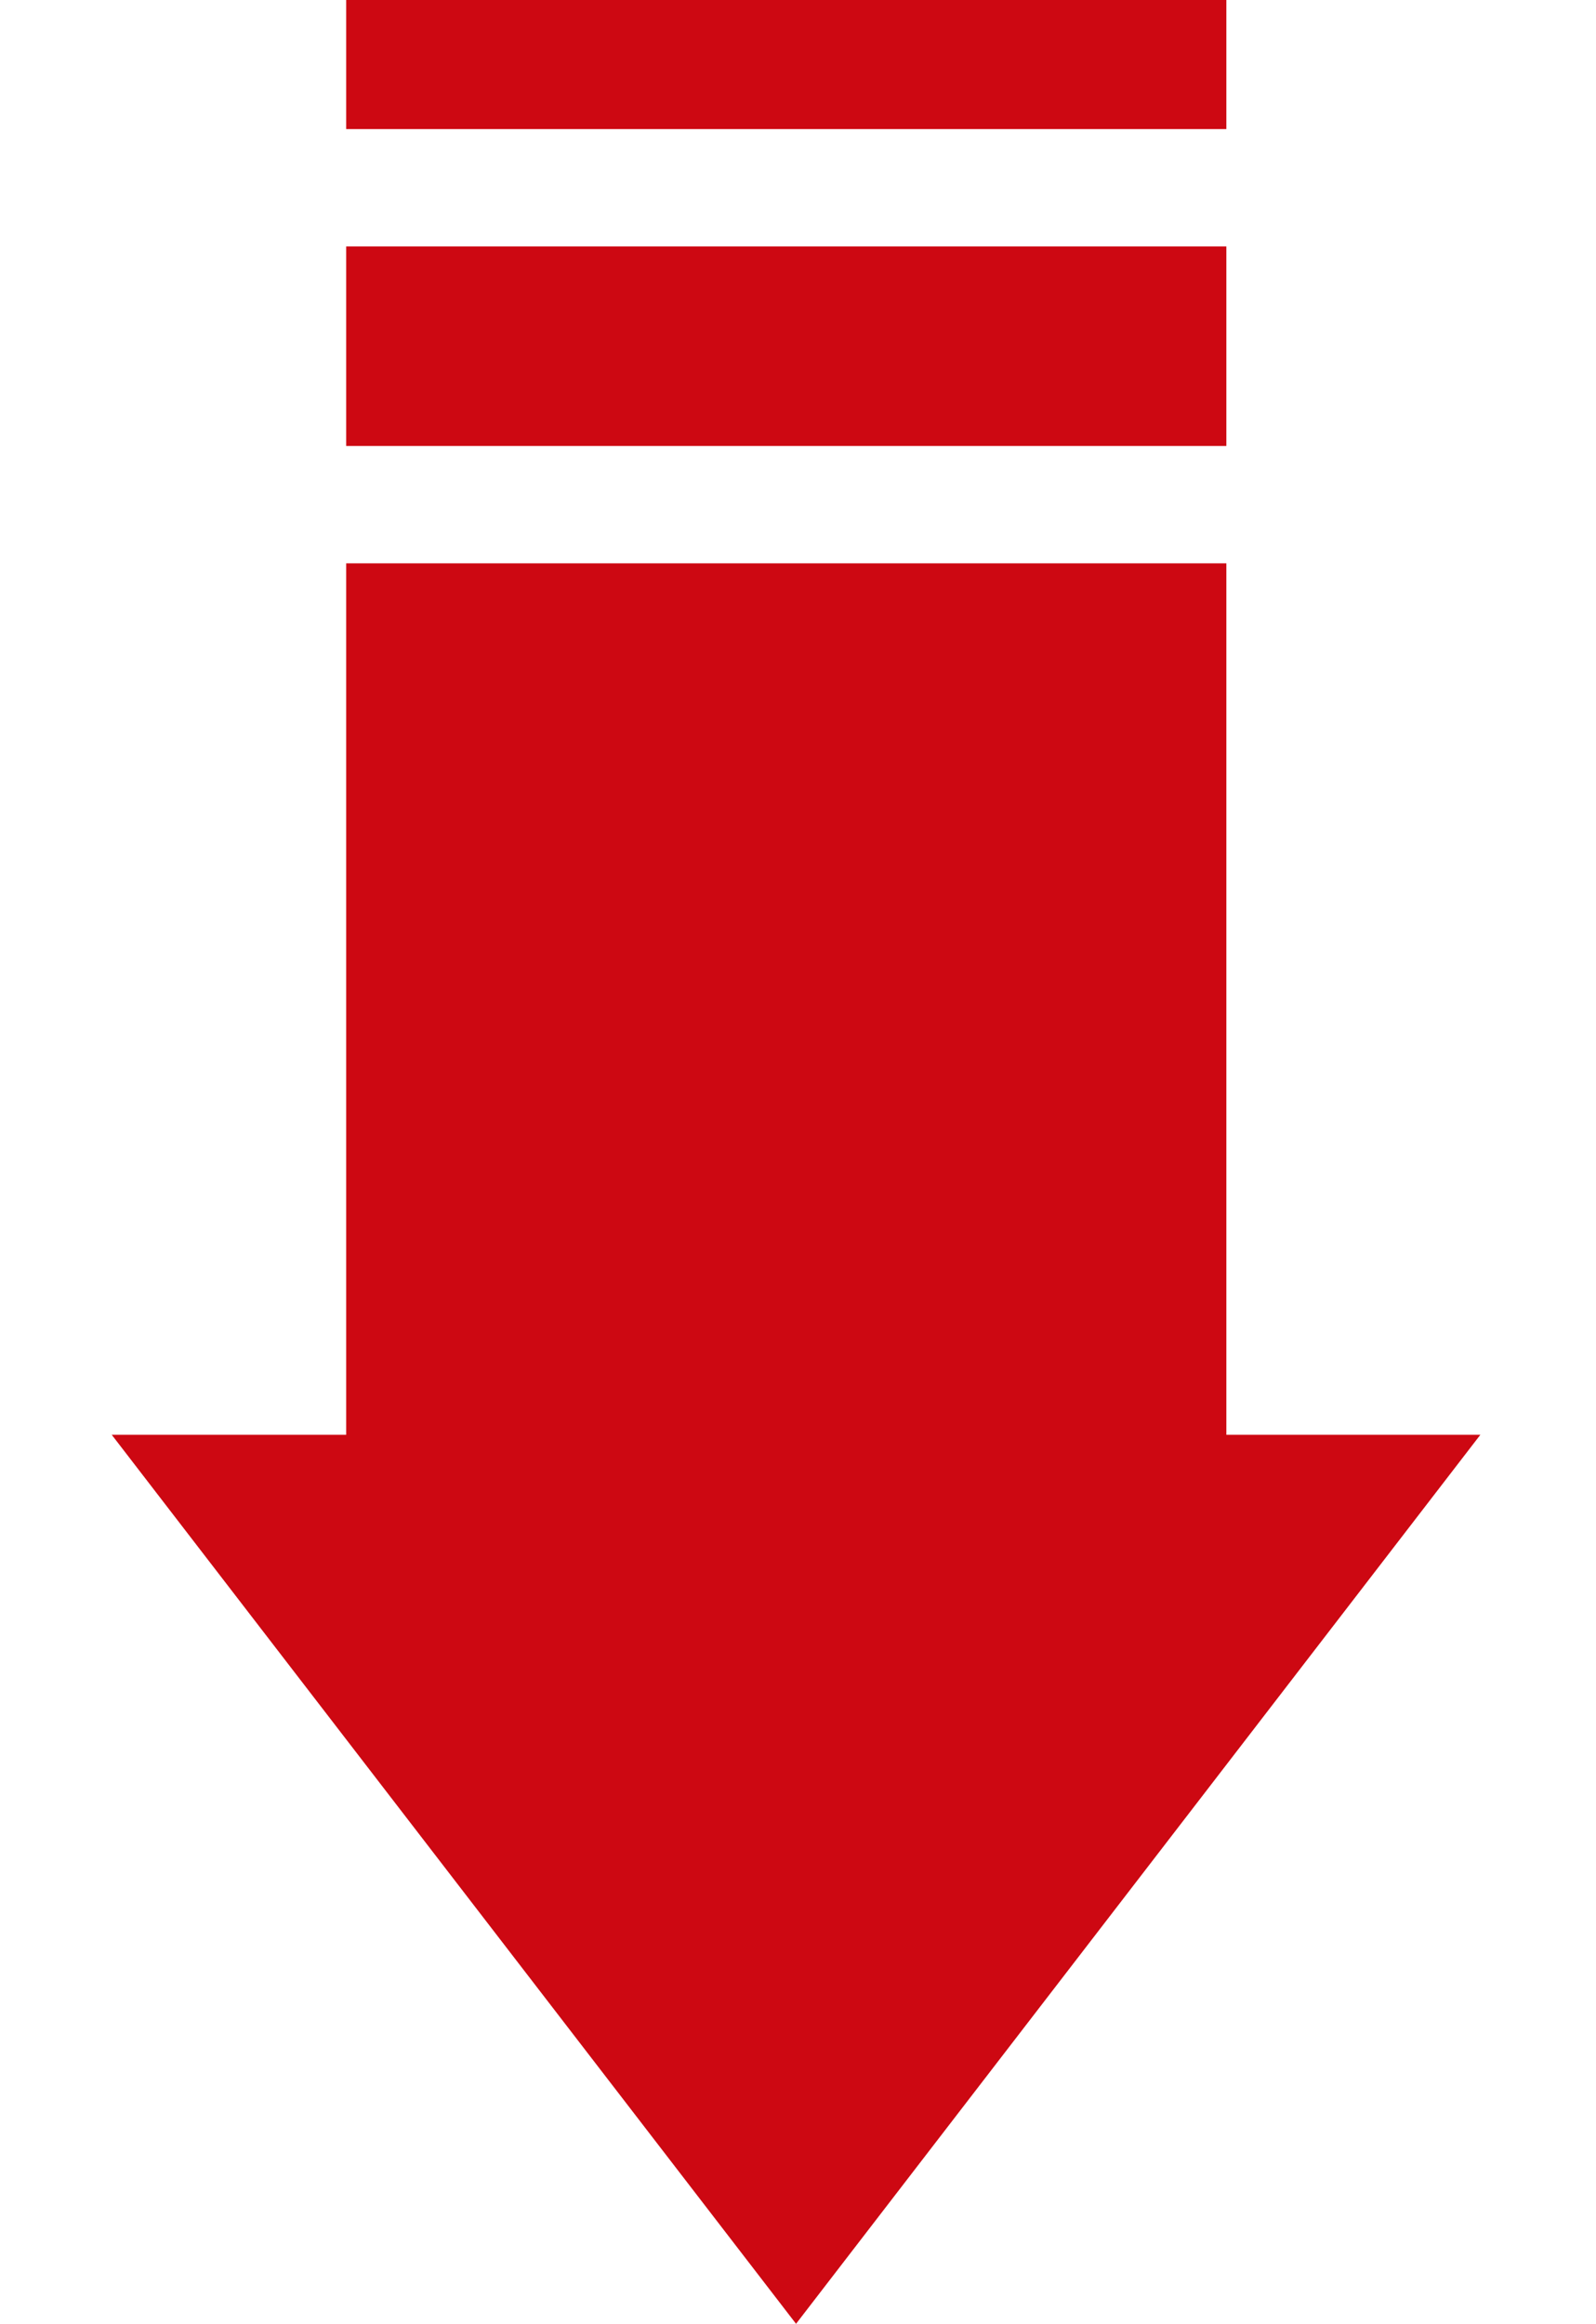<svg width="136" height="198" viewBox="0 0 136 198" fill="none" xmlns="http://www.w3.org/2000/svg">
<rect x="29.5" width="75" height="11" fill="#CD0812"/>
<rect x="29.5" y="21" width="75" height="17" fill="#CD0812"/>
<rect x="29.5" y="48" width="75" height="77" fill="#CD0812"/>
<path d="M67.833 198L126.146 122.25H9.521L67.833 198Z" fill="#CD0812"/>
</svg>
